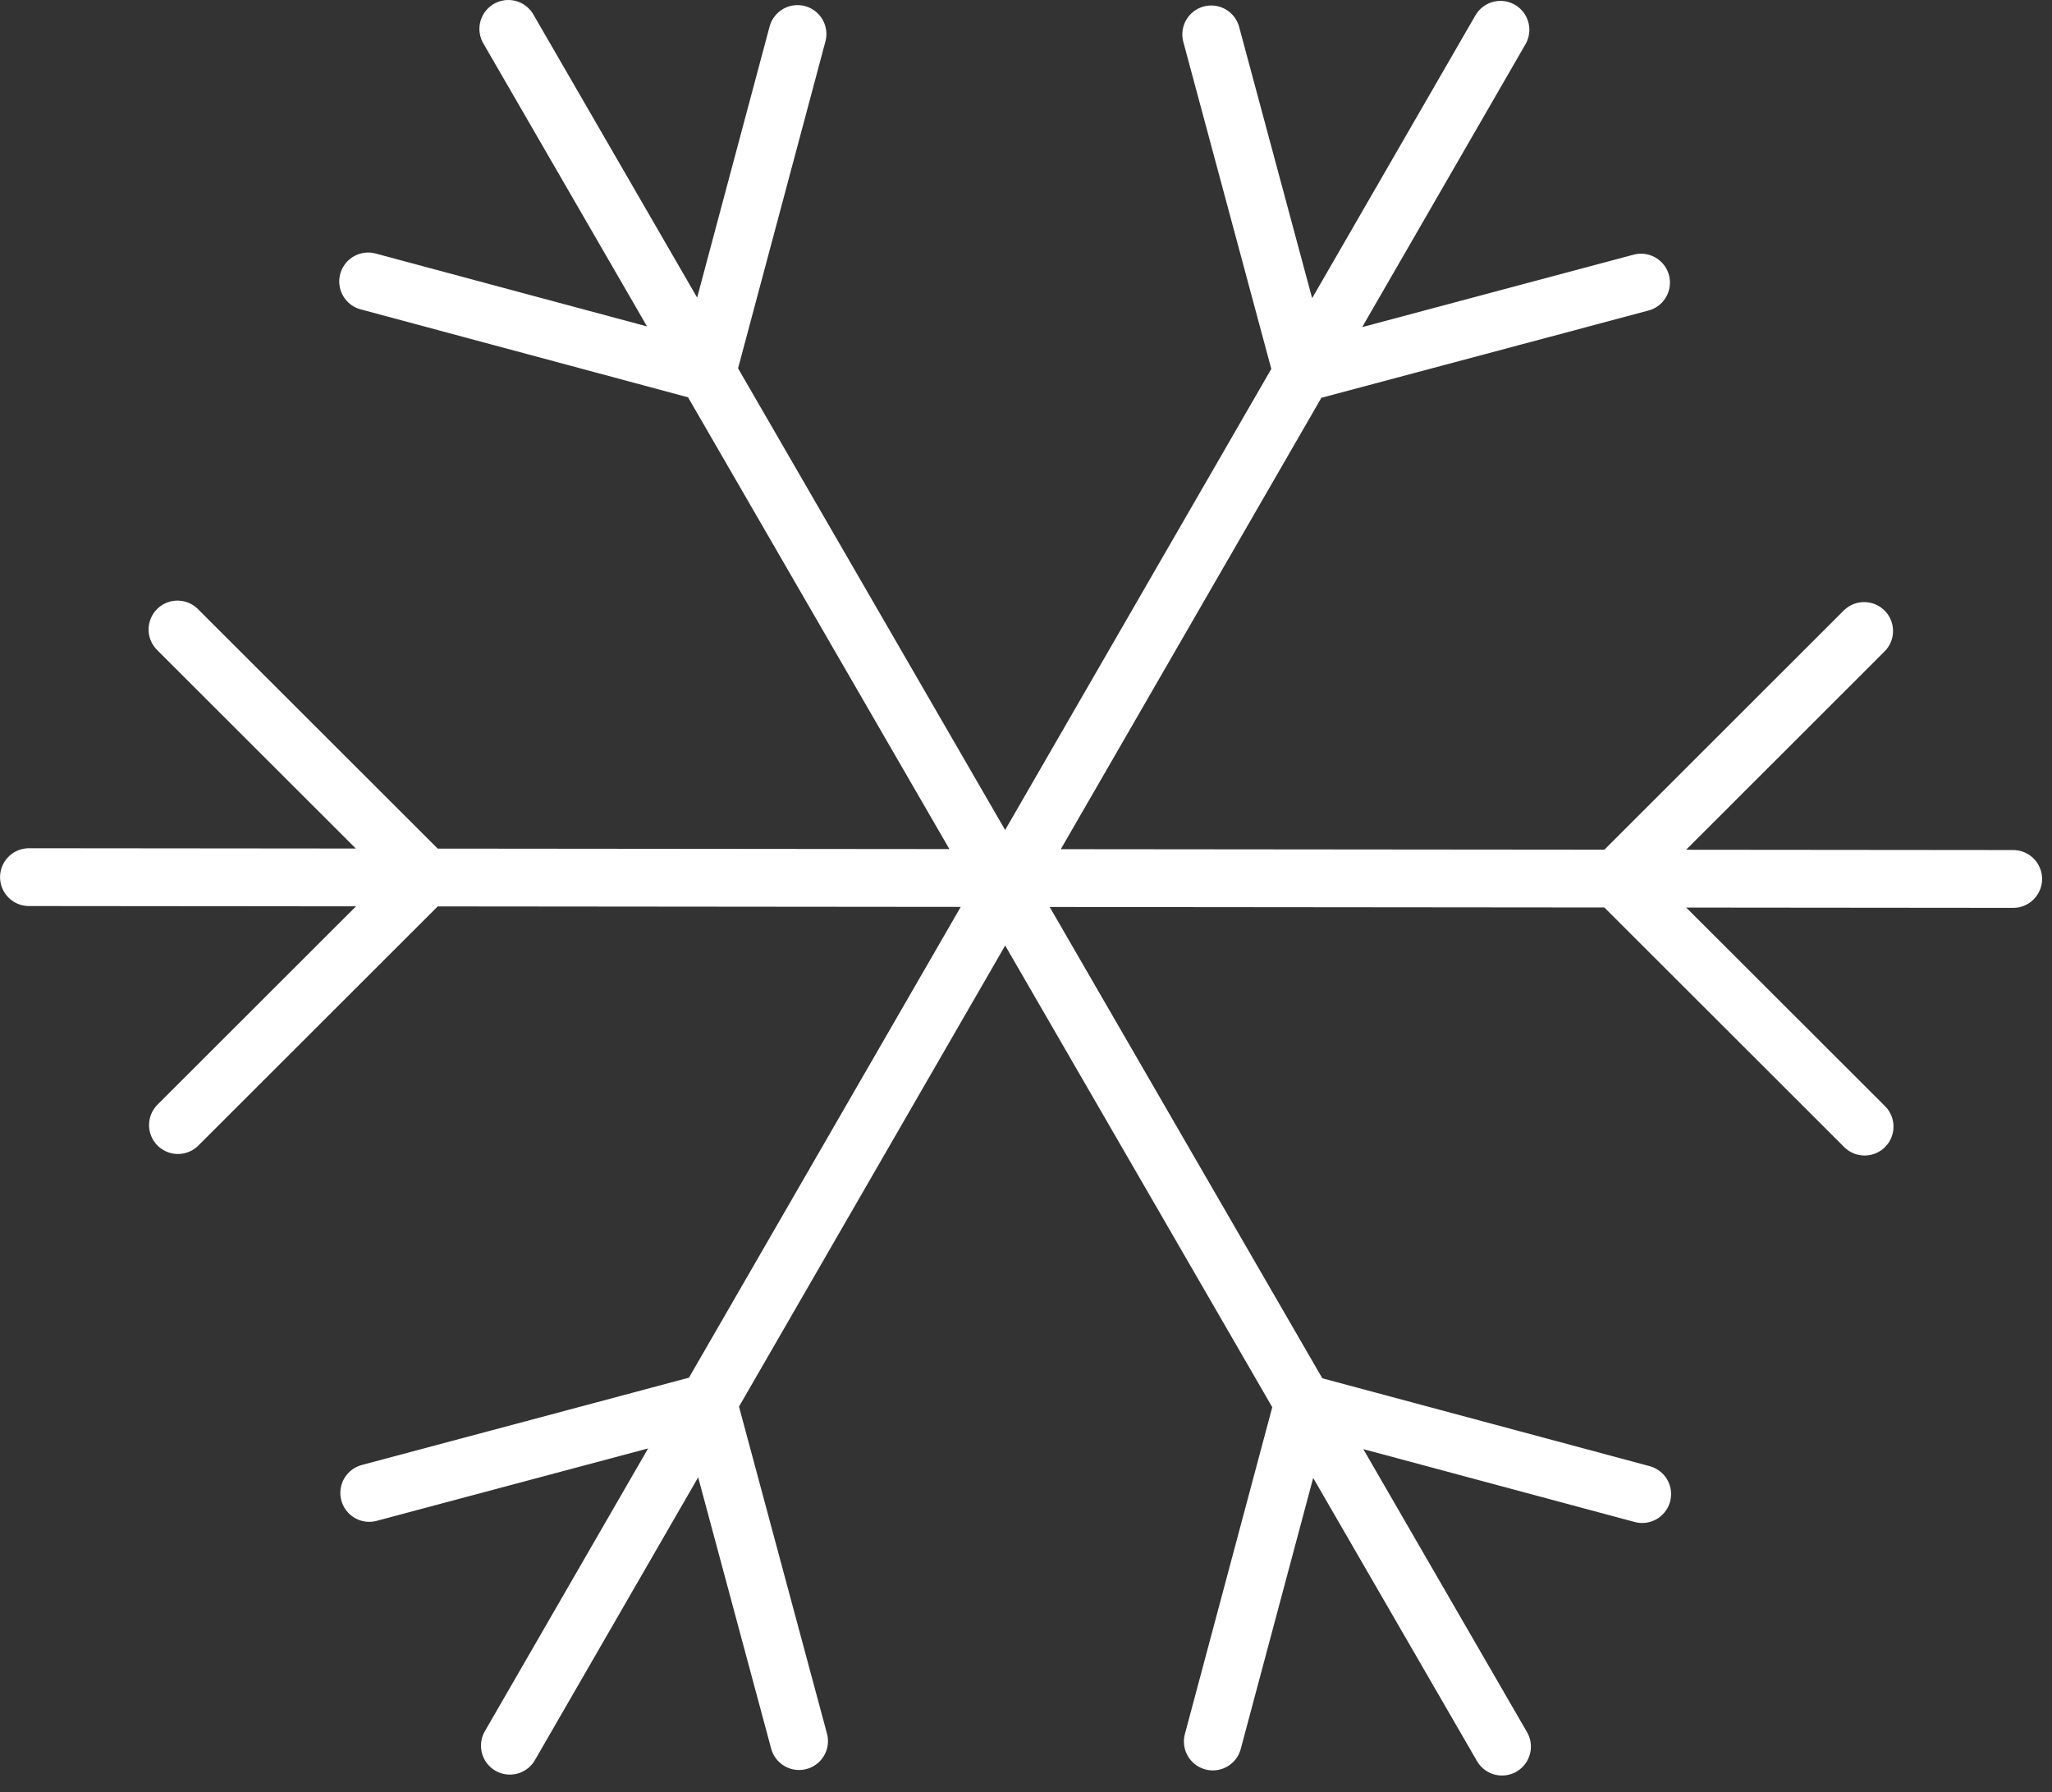 <svg width="71" height="62" fill="none" xmlns="http://www.w3.org/2000/svg"><rect width="100%" height="100%" fill="#333333" stroke="none"/><path d="M51.916 1.031L17.642 60.395M41.909 1.19l3.152 11.714 11.72-3.127M12.776 51.65l11.72-3.127 3.152 11.713M17.588 1L51.97 60.427M12.738 9.737l11.726 3.149 3.13-11.709m14.37 59.073l3.13-11.708L56.82 51.69m12.837-21.281l-68.655-.063m63.514 8.631l-8.59-8.58L64.5 21.83M6.157 38.924l8.574-8.565-8.59-8.58" stroke="#fff" stroke-width="2" stroke-linecap="round" stroke-linejoin="round"/></svg>